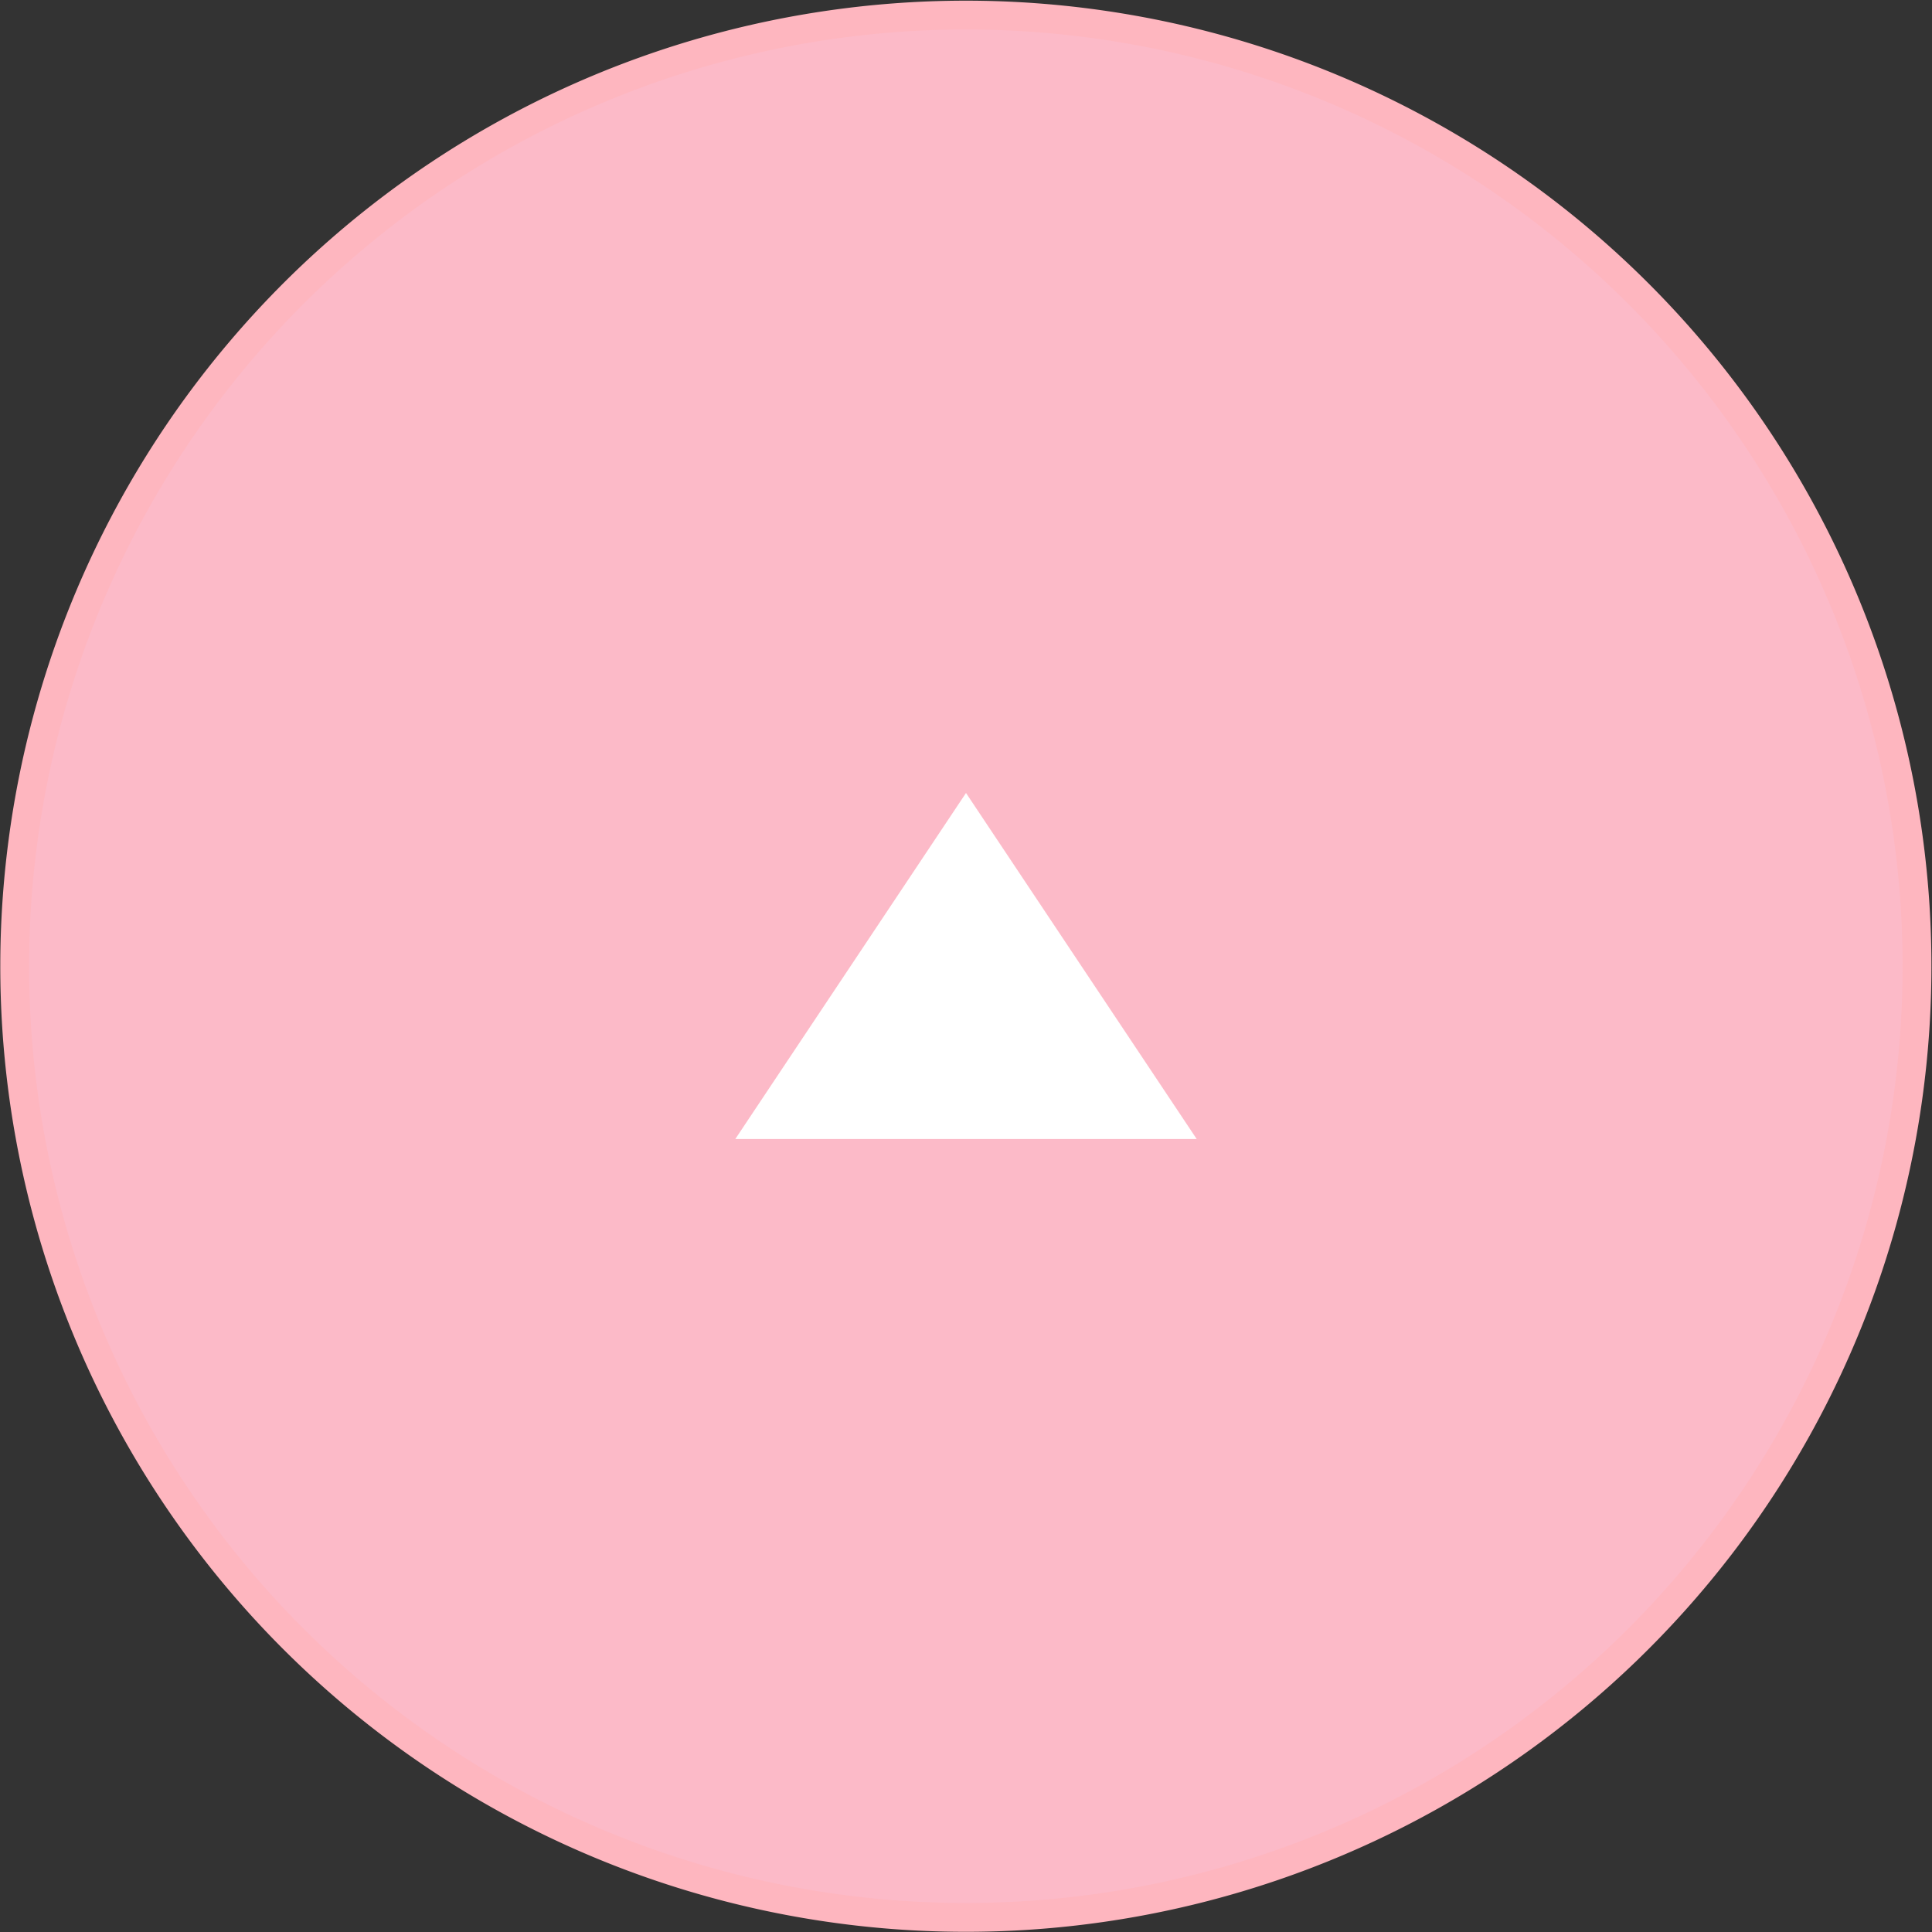 <svg id="icon_icon_page.svg" data-name="icon/icon_page.svg" xmlns="http://www.w3.org/2000/svg" width="67" height="67" viewBox="0 0 67 67">
  <rect x="0" y="0" width="67" height="67" fill="#333333" stroke="none"/>
  <defs>
    <style>
      .cls-1 {
        fill: #fcbac8;
        stroke: #feb6bf;
        stroke-width: 1px;
      }

      .cls-1, .cls-2 {
        fill-rule: evenodd;
      }

      .cls-2 {
        fill: #fff;
      }
    </style>
  </defs>
  <path id="楕円形" class="cls-1" d="M1463.14,5287.45a32.985,32.985,0,1,1,23.32,40.42A32.984,32.984,0,0,1,1463.14,5287.45Z" transform="translate(-1461.5 -5262.5)"/>
  <path id="三角形" class="cls-2" d="M1495,5290l8,12h-16Z" transform="translate(-1461.5 -5262.5)"/>
</svg>

